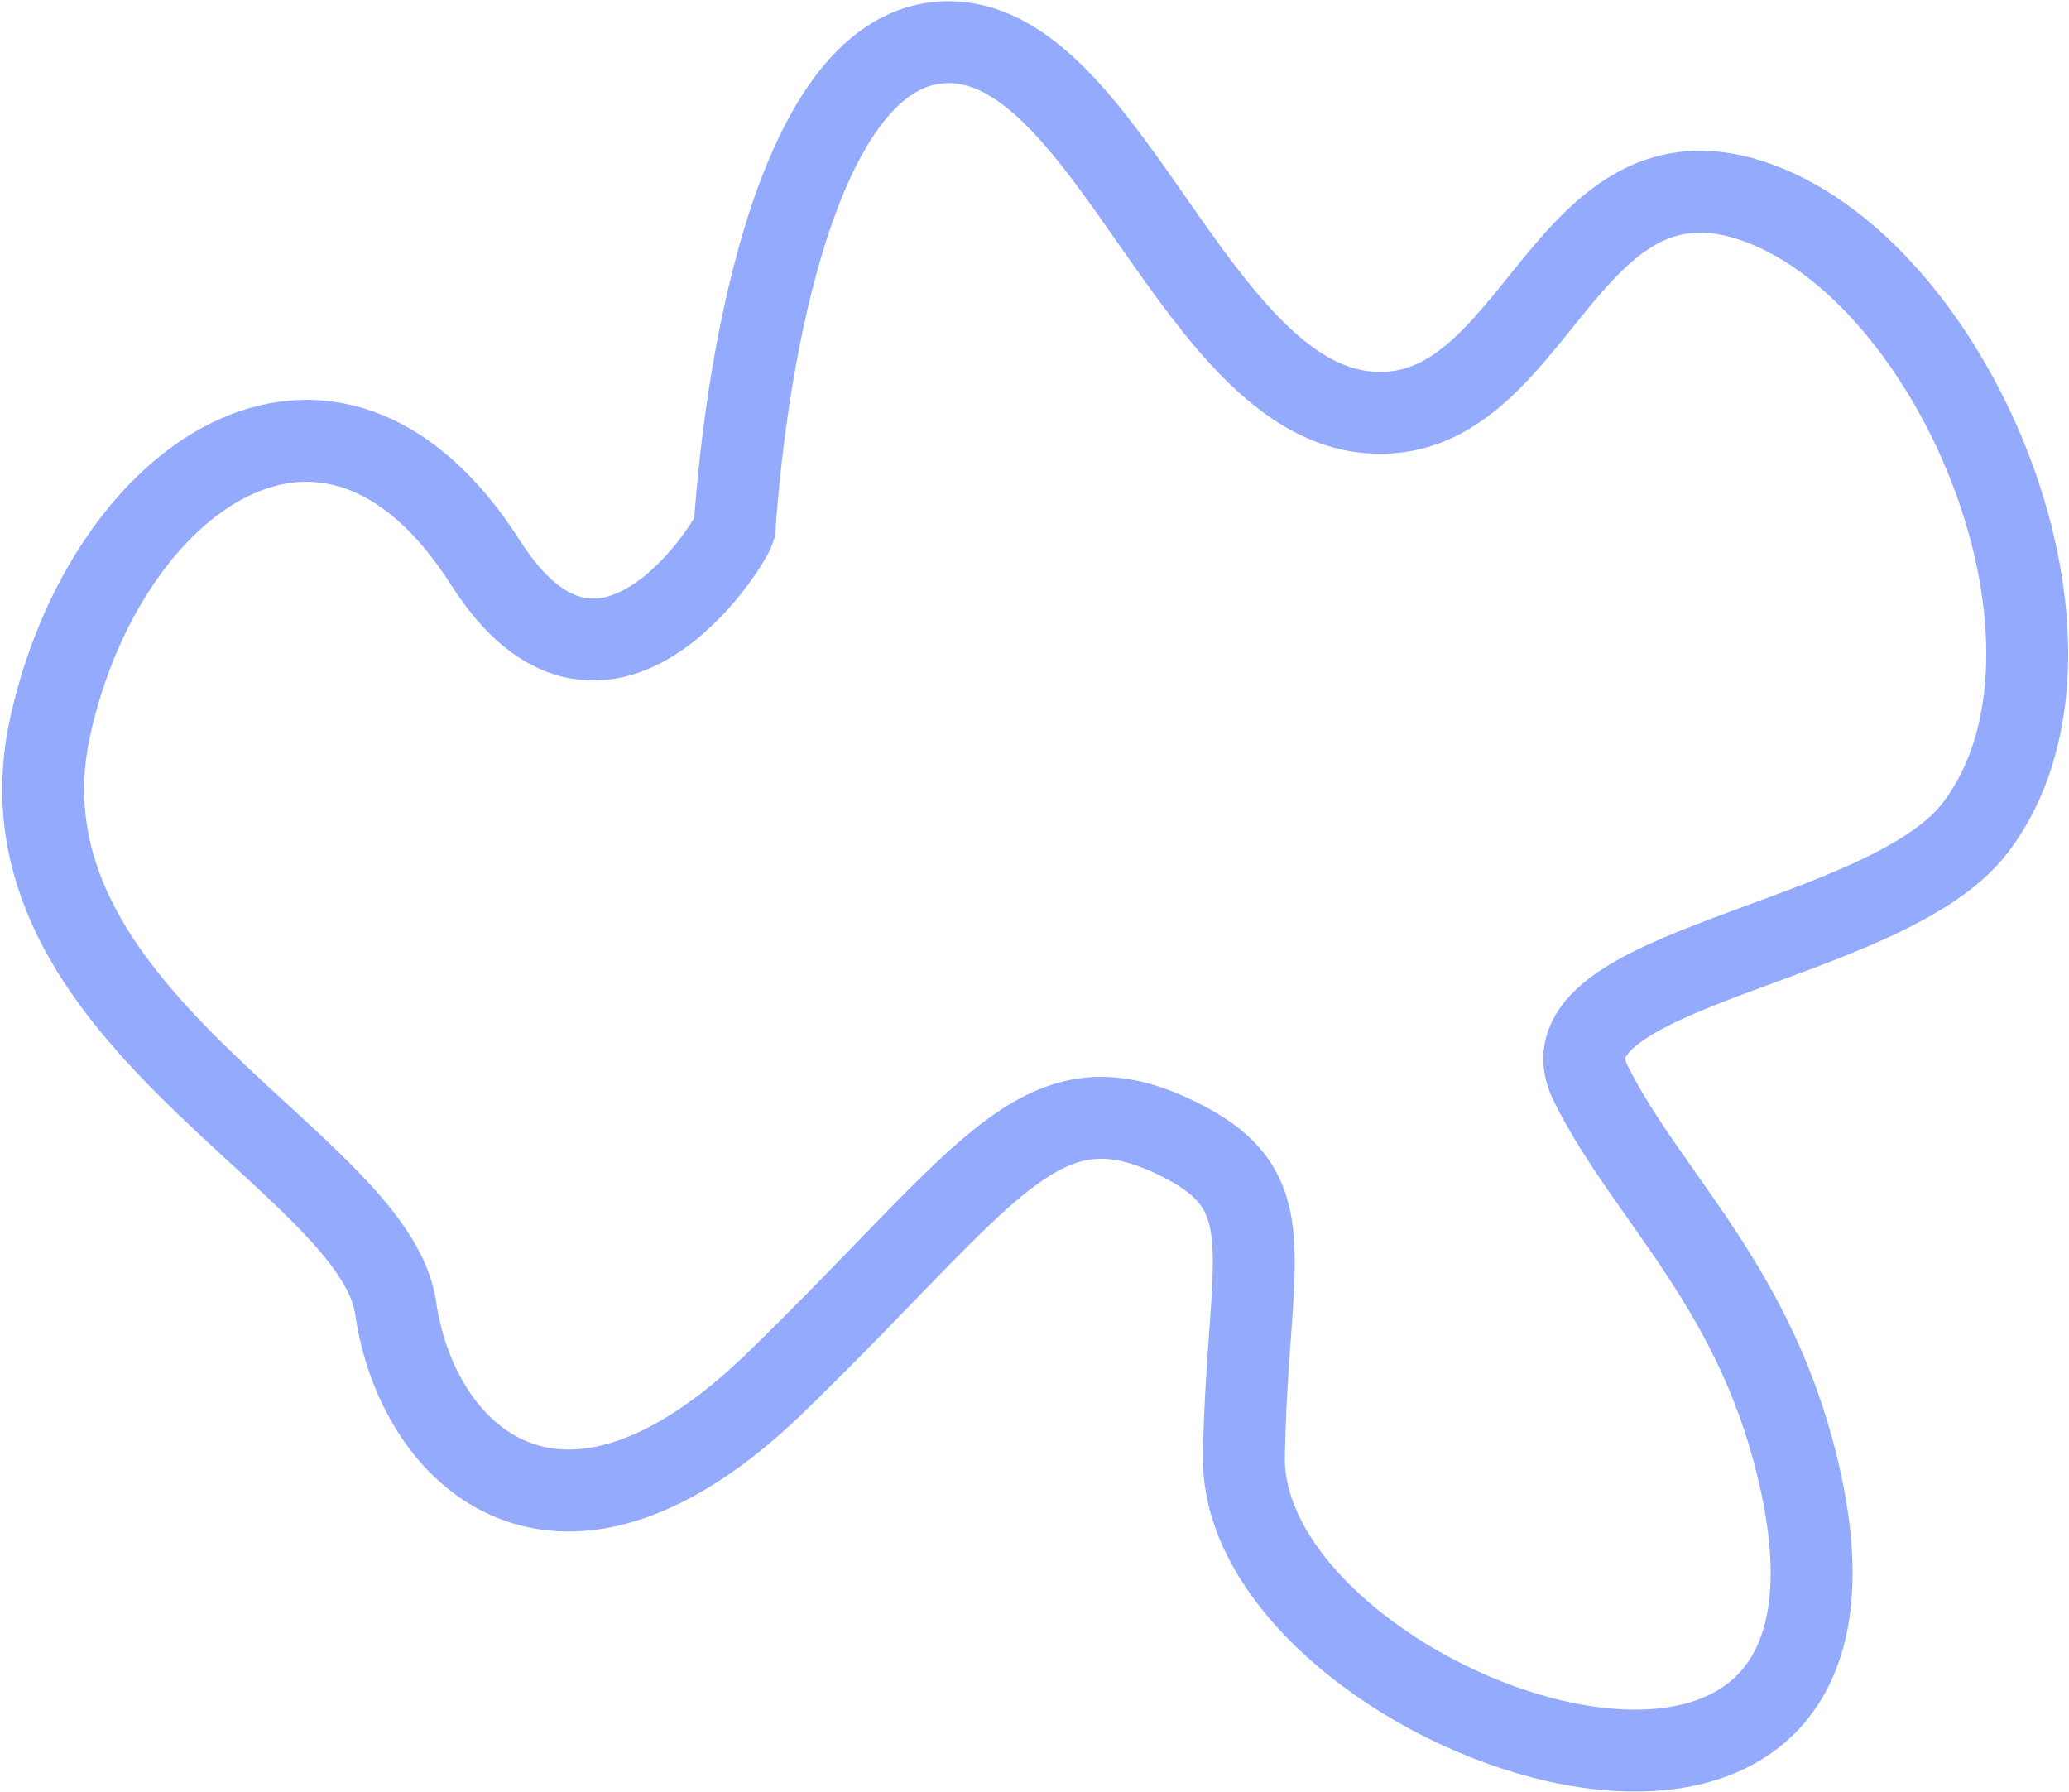 <?xml version="1.0" encoding="UTF-8"?> <svg xmlns="http://www.w3.org/2000/svg" width="783" height="678" viewBox="0 0 783 678" fill="none"> <path d="M361 16C302.255 13.054 282.333 135.667 278 200C275.667 207.333 227.744 281.946 183.744 212.946C124.609 120.21 39.706 180.859 19 274.946C-5 384 141.744 438.946 149.744 494.946C157.744 550.946 211.489 602.919 293.744 522.946C376 442.973 394 404 448 432C486.513 451.969 472.069 476.627 470.744 550.946C469.019 647.75 719.381 738.712 681.744 561.946C666 488 624 454 602 410C580 366 713.886 357.83 747.744 312.946C799 245 741 105 666 77C591 49 582.244 161.946 517.5 156C452.756 150.055 419.744 18.946 361 16Z" stroke="#94AAFD" stroke-width="31"></path> </svg> 